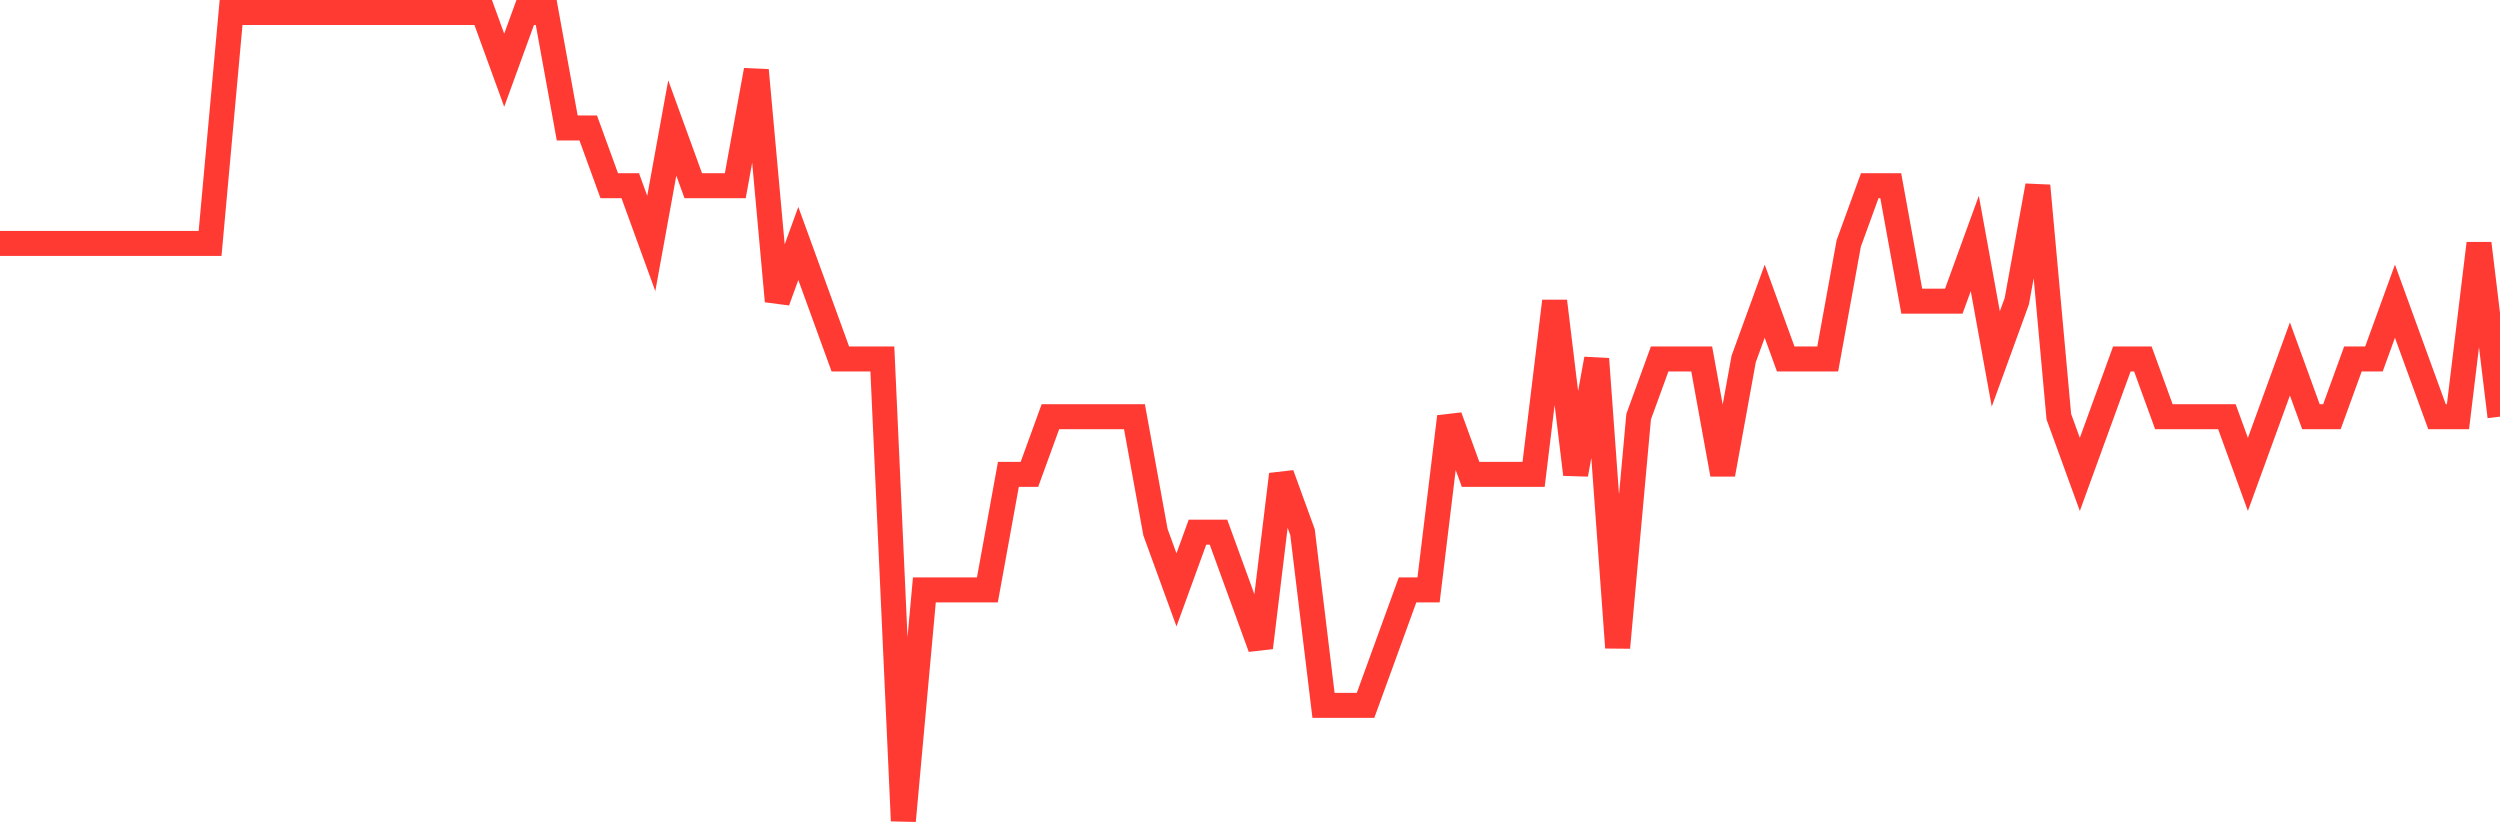 <svg
  xmlns="http://www.w3.org/2000/svg"
  xmlns:xlink="http://www.w3.org/1999/xlink"
  width="120"
  height="40"
  viewBox="0 0 120 40"
  preserveAspectRatio="none"
>
  <polyline
    points="0,11.686 1.008,11.686 2.017,11.686 3.025,11.686 4.034,11.686 5.042,11.686 6.05,11.686 7.059,11.686 8.067,11.686 9.076,11.686 10.084,11.686 11.092,0.6 12.101,0.6 13.109,0.6 14.118,0.6 15.126,0.6 16.134,0.6 17.143,0.6 18.151,0.6 19.16,0.6 20.168,0.6 21.176,0.6 22.185,0.6 23.193,0.6 24.202,3.371 25.21,0.6 26.218,0.6 27.227,6.143 28.235,6.143 29.244,8.914 30.252,8.914 31.261,11.686 32.269,6.143 33.277,8.914 34.286,8.914 35.294,8.914 36.303,3.371 37.311,14.457 38.319,11.686 39.328,14.457 40.336,17.229 41.345,17.229 42.353,17.229 43.361,39.4 44.37,28.314 45.378,28.314 46.387,28.314 47.395,28.314 48.403,22.771 49.412,22.771 50.42,20 51.429,20 52.437,20 53.445,20 54.454,20 55.462,25.543 56.471,28.314 57.479,25.543 58.487,25.543 59.496,28.314 60.504,31.086 61.513,22.771 62.521,25.543 63.529,33.857 64.538,33.857 65.546,33.857 66.555,31.086 67.563,28.314 68.571,28.314 69.58,20 70.588,22.771 71.597,22.771 72.605,22.771 73.613,22.771 74.622,14.457 75.63,22.771 76.639,17.229 77.647,31.086 78.655,20 79.664,17.229 80.672,17.229 81.681,17.229 82.689,22.771 83.697,17.229 84.706,14.457 85.714,17.229 86.723,17.229 87.731,17.229 88.739,11.686 89.748,8.914 90.756,8.914 91.765,14.457 92.773,14.457 93.782,14.457 94.79,11.686 95.798,17.229 96.807,14.457 97.815,8.914 98.824,20 99.832,22.771 100.84,20 101.849,17.229 102.857,17.229 103.866,20 104.874,20 105.882,20 106.891,20 107.899,22.771 108.908,20 109.916,17.229 110.924,20 111.933,20 112.941,17.229 113.95,17.229 114.958,14.457 115.966,17.229 116.975,20 117.983,20 118.992,11.686 120,20"
    fill="none"
    stroke="#ff3a33"
    stroke-width="1.2"
  >
  </polyline>
</svg>